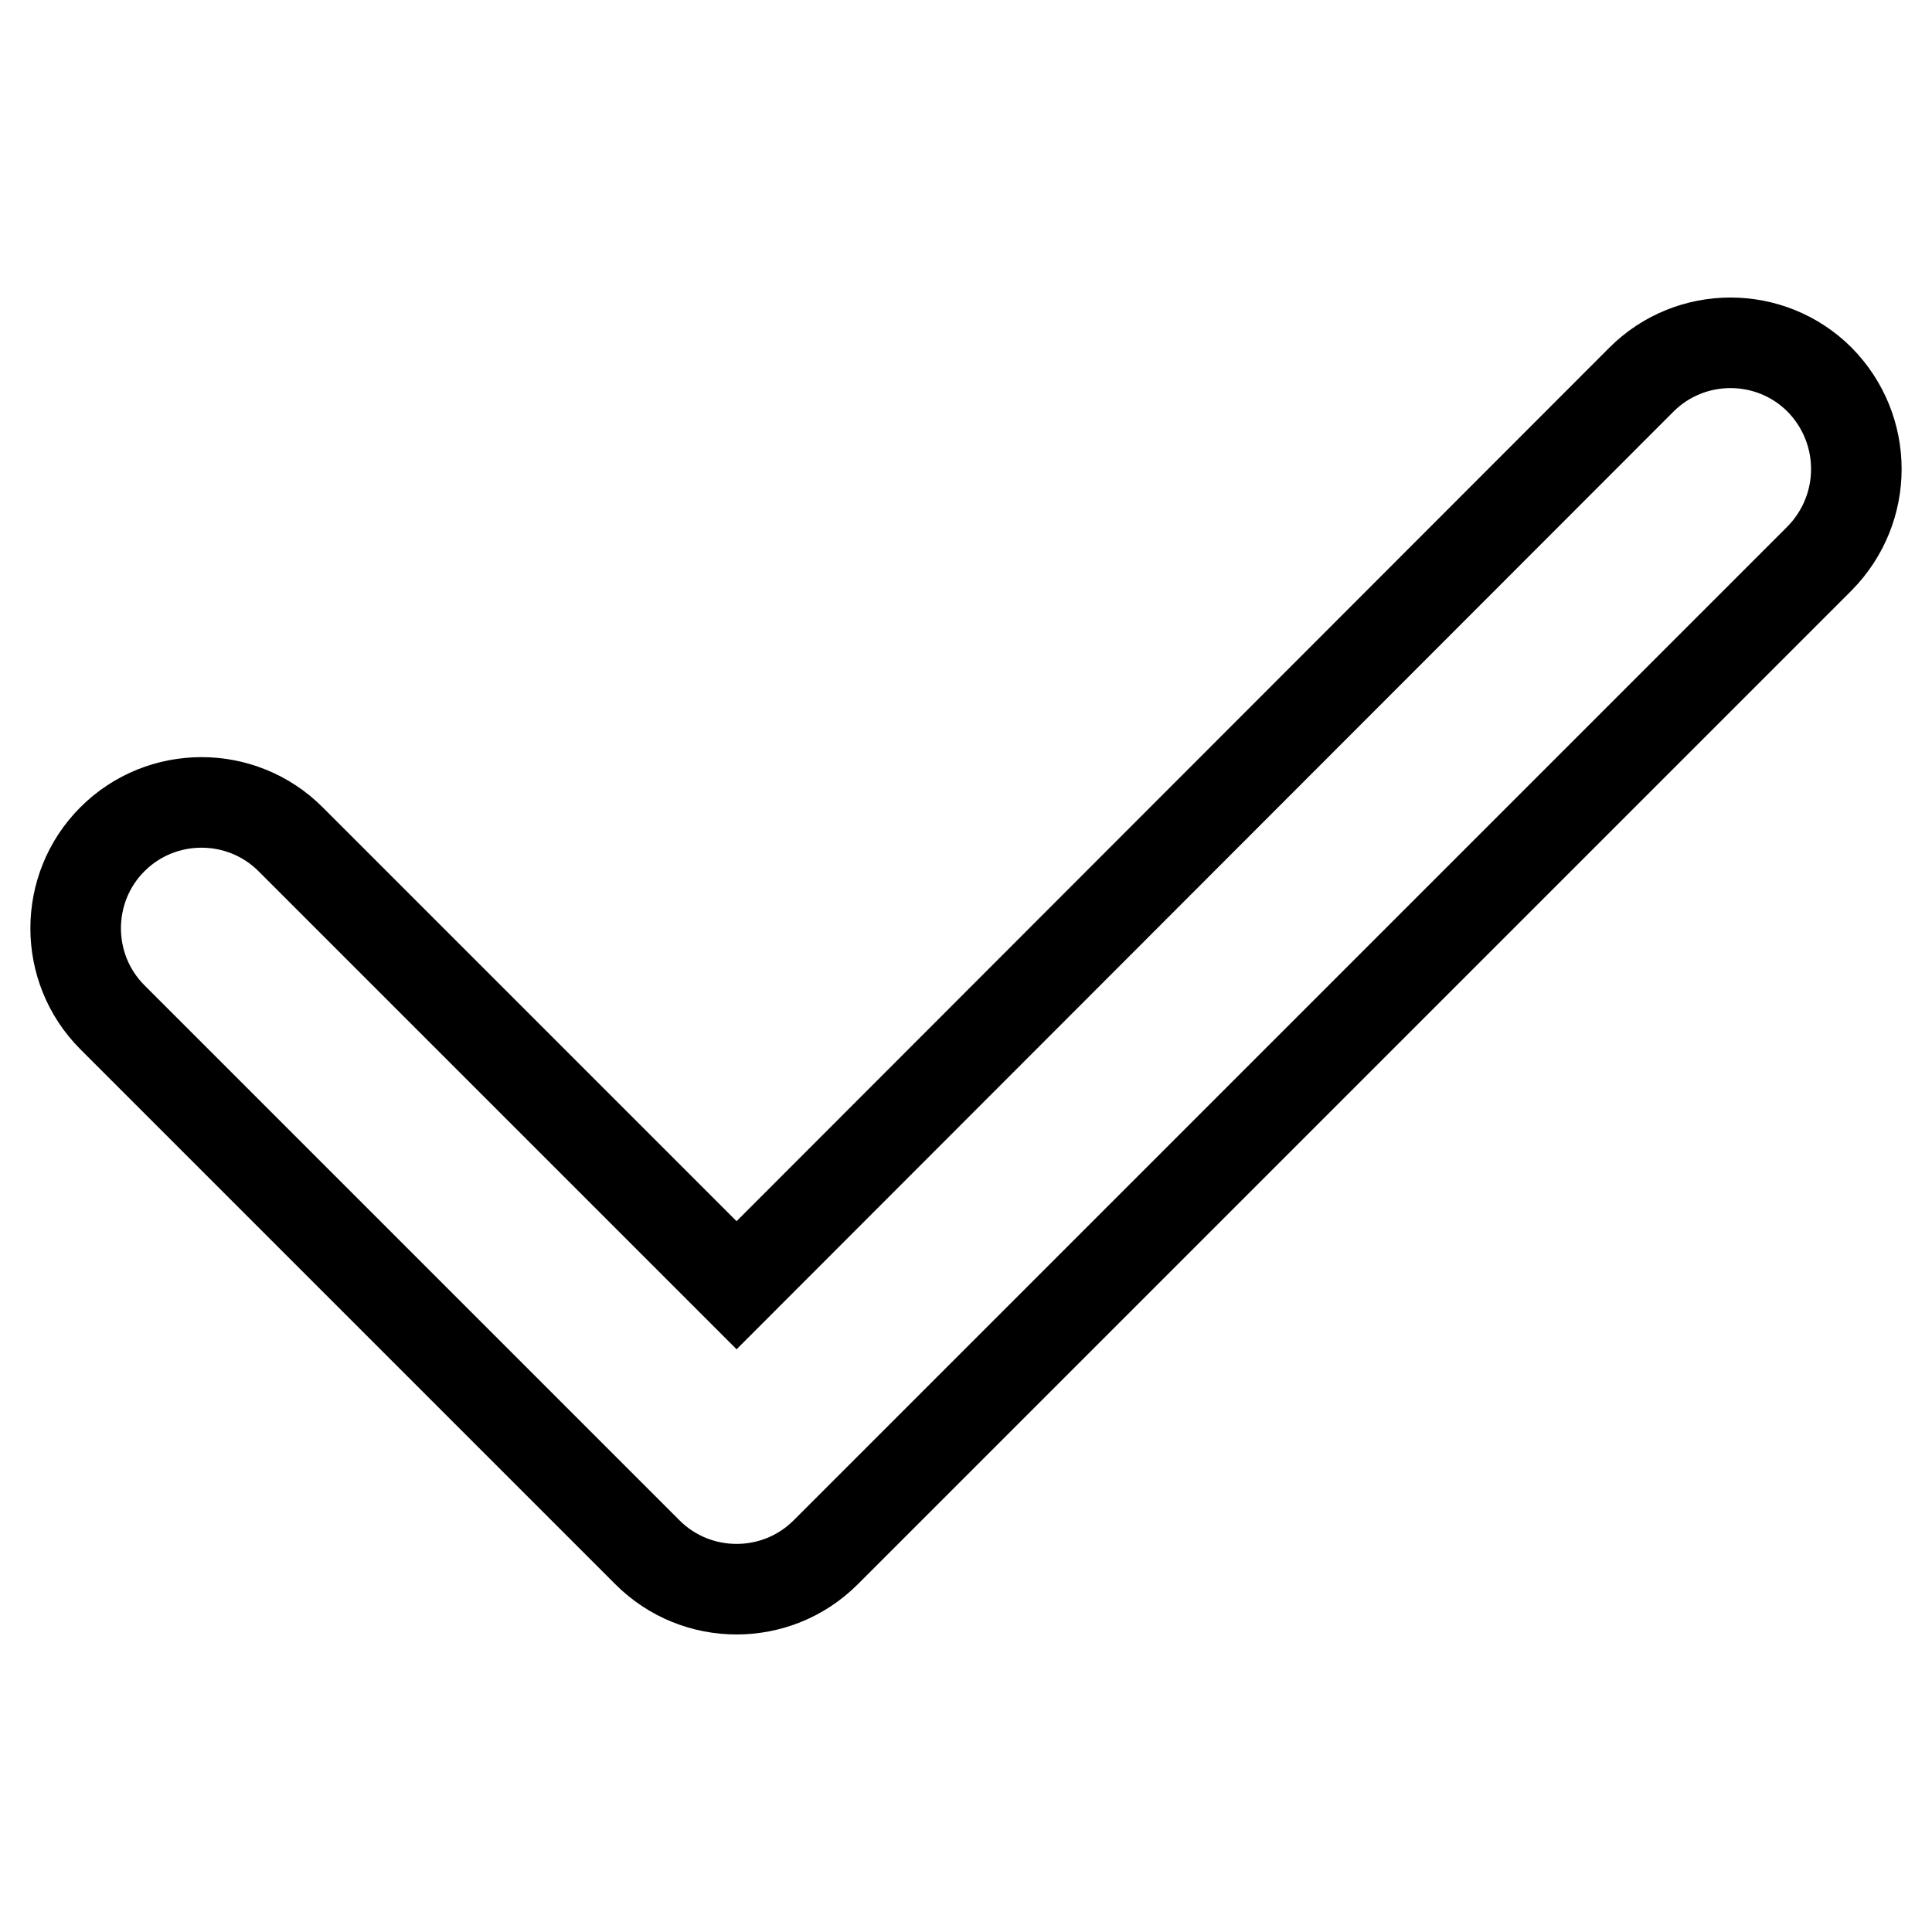 <?xml version="1.0" encoding="utf-8"?>
<!-- Svg Vector Icons : http://www.onlinewebfonts.com/icon -->
<!DOCTYPE svg PUBLIC "-//W3C//DTD SVG 1.1//EN" "http://www.w3.org/Graphics/SVG/1.1/DTD/svg11.dtd">
<svg version="1.1" xmlns="http://www.w3.org/2000/svg" xmlns:xlink="http://www.w3.org/1999/xlink" x="0px" y="0px" viewBox="0 0 256 256" enable-background="new 0 0 256 256" xml:space="preserve">
<g> <path stroke-width="12" fill-opacity="0" stroke="#000000"  d="M241.1,74L109.4,205.7c-6.5,6.5-17.1,6.5-23.6,0l-70.9-70.9c-6.5-6.5-6.5-17.1,0-23.6 c6.5-6.5,17.1-6.5,23.6,0l59.1,59.1L217.5,50.3c6.5-6.5,17.1-6.5,23.6,0C247.6,56.9,247.6,67.4,241.1,74z"/></g>
</svg>